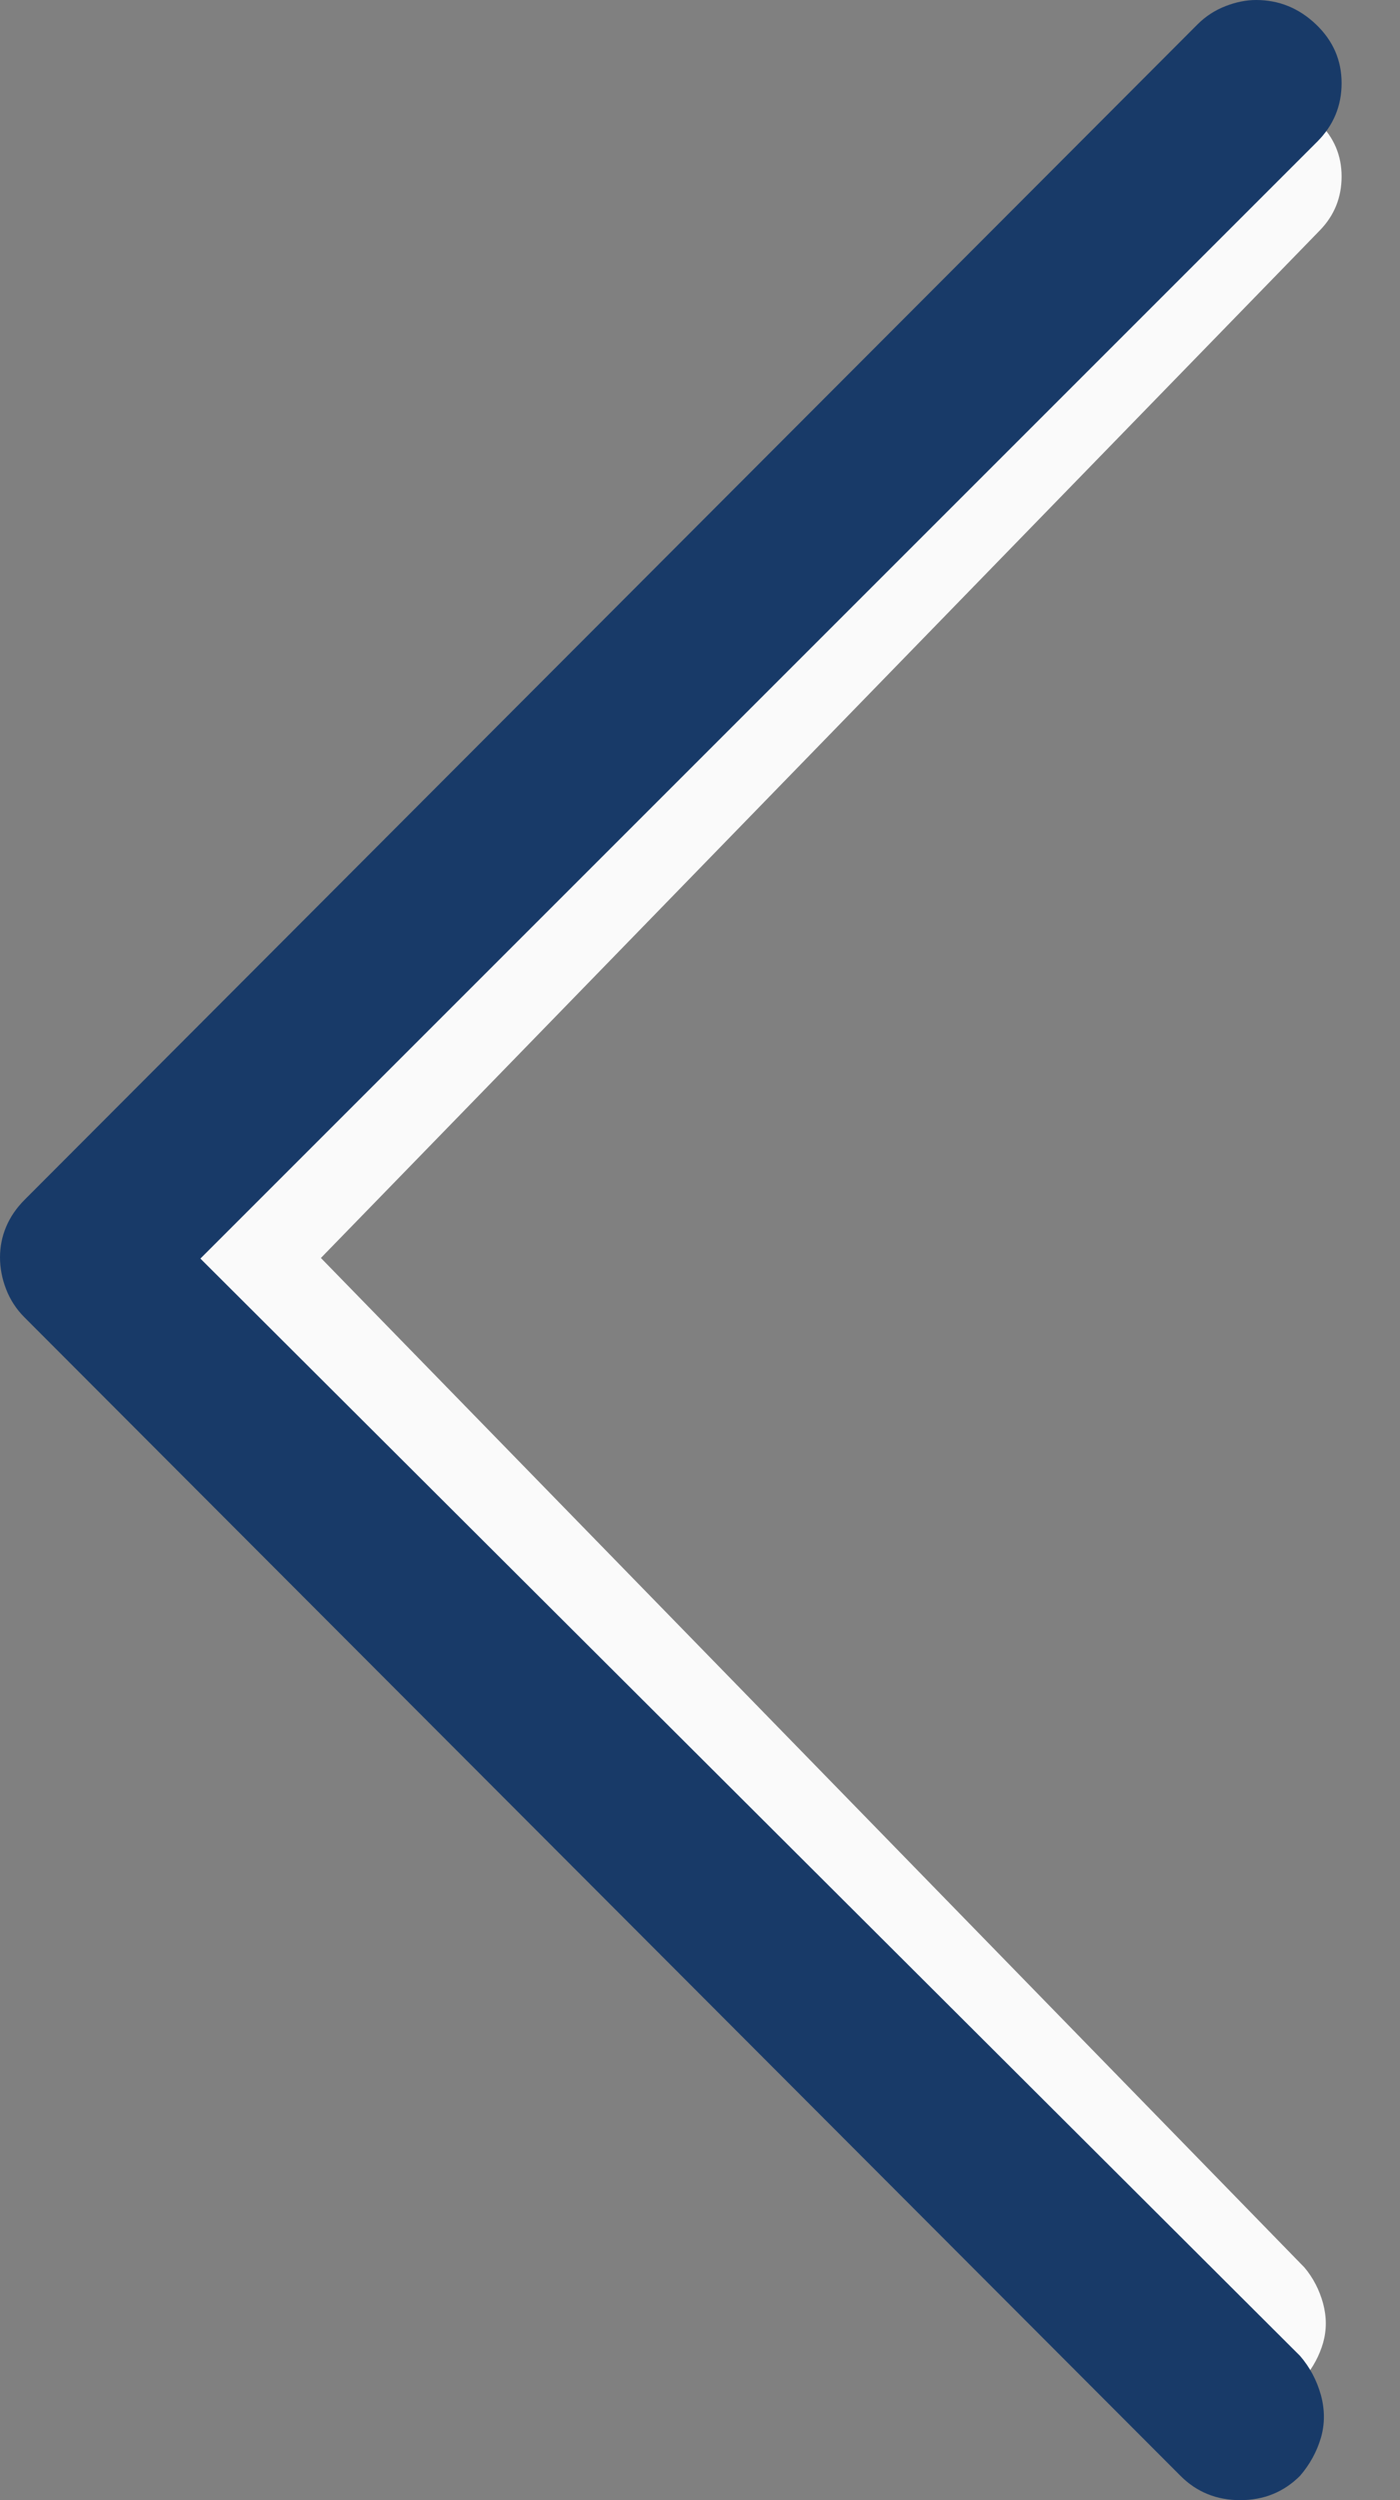<svg width="14" height="25" viewBox="0 0 14 25" fill="none" xmlns="http://www.w3.org/2000/svg">
<rect x="0" y="0" width="14" height="25" fill="#808080" stroke="none"/>
<path d="M12.652 1C12.855 1 13.034 1.075 13.187 1.225C13.34 1.375 13.416 1.555 13.416 1.764C13.416 1.974 13.344 2.154 13.198 2.304L3.209 12.579L13.045 22.674C13.132 22.778 13.194 22.898 13.231 23.033C13.267 23.168 13.267 23.299 13.231 23.427C13.194 23.554 13.132 23.67 13.045 23.775C12.899 23.925 12.721 24 12.509 24C12.298 24 12.12 23.925 11.974 23.775L1.635 13.118C1.562 13.043 1.508 12.957 1.471 12.86C1.435 12.762 1.417 12.665 1.417 12.567C1.417 12.47 1.435 12.376 1.471 12.286C1.508 12.197 1.562 12.114 1.635 12.039L12.127 1.225C12.2 1.15 12.284 1.094 12.378 1.056C12.473 1.019 12.564 1 12.652 1Z" fill="#FAFAFA"/>
<path d="M12.561 0C12.789 0 12.989 0.081 13.16 0.244C13.331 0.407 13.416 0.603 13.416 0.831C13.416 1.059 13.335 1.254 13.172 1.417L2.004 12.585L13.001 23.558C13.099 23.672 13.168 23.802 13.209 23.949C13.249 24.096 13.249 24.238 13.209 24.377C13.168 24.515 13.099 24.642 13.001 24.756C12.838 24.919 12.639 25 12.402 25C12.166 25 11.966 24.919 11.804 24.756L0.244 13.172C0.163 13.091 0.102 12.997 0.061 12.891C0.02 12.785 8.29697e-05 12.679 8.29697e-05 12.573C8.29697e-05 12.467 0.02 12.366 0.061 12.268C0.102 12.17 0.163 12.081 0.244 11.999L11.975 0.244C12.056 0.163 12.15 0.102 12.256 0.061C12.362 0.02 12.463 0 12.561 0Z" fill="#183A68"/>
</svg>
